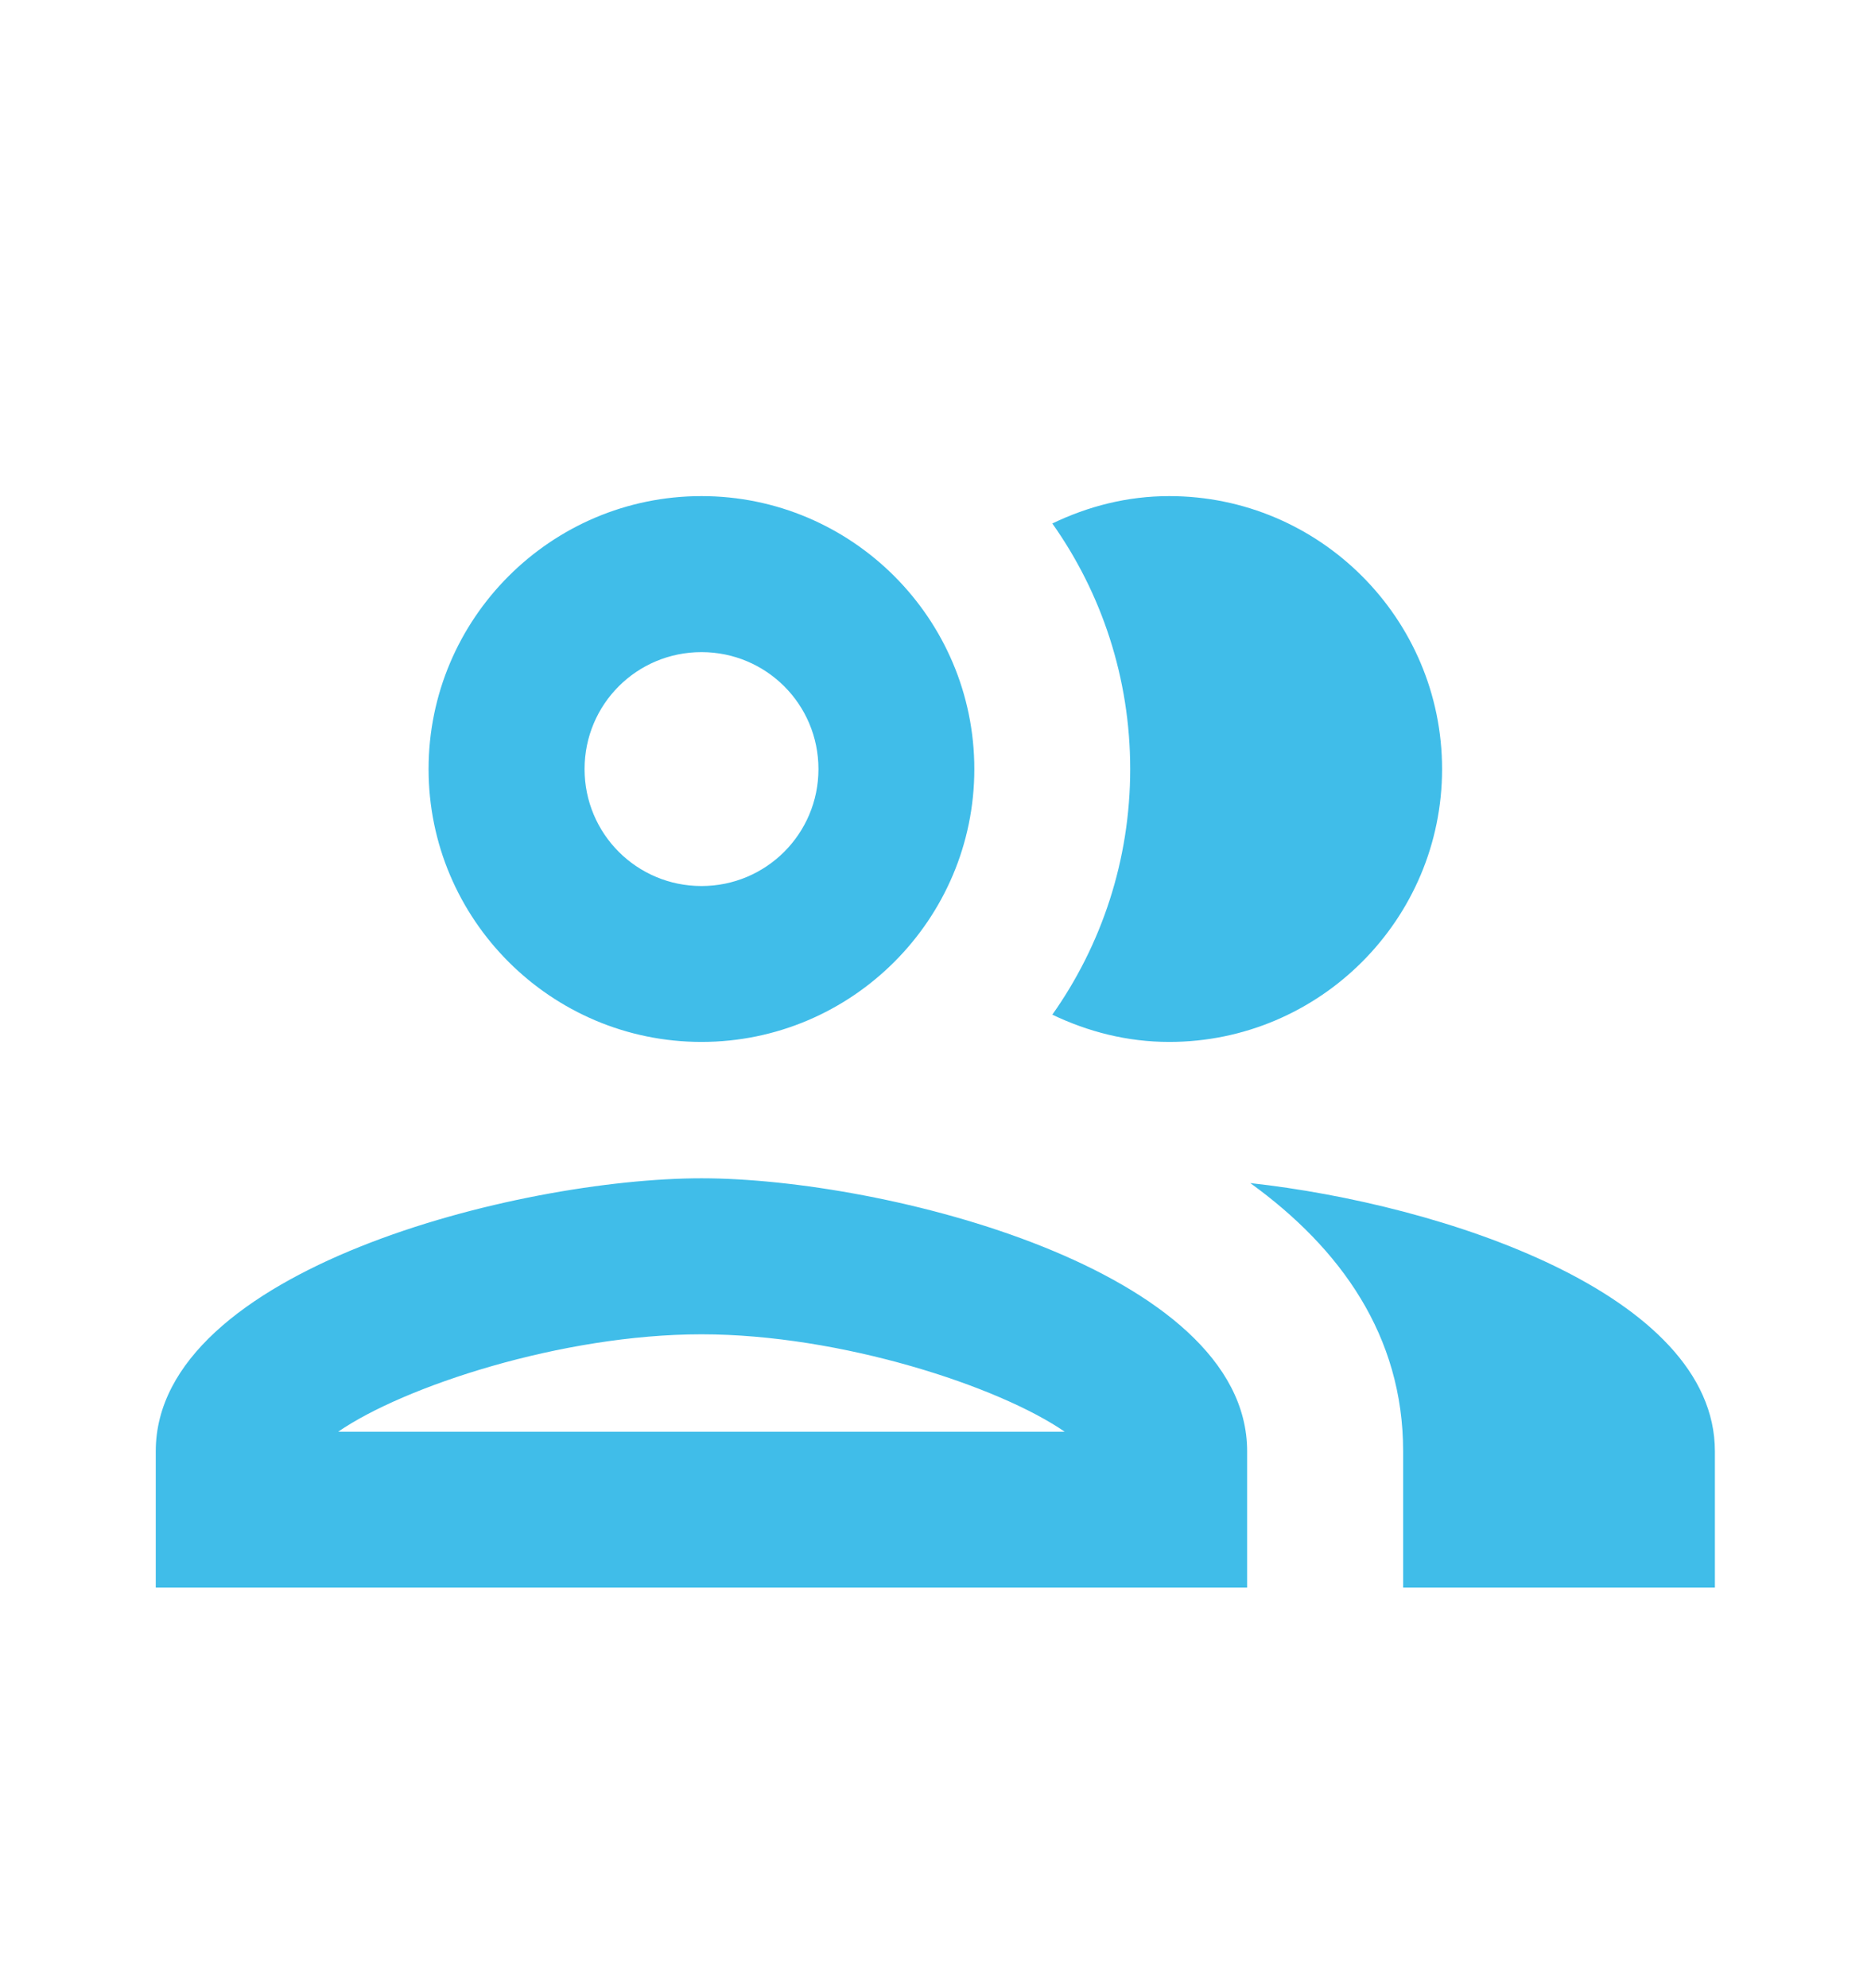 <svg width="16" height="17" viewBox="0 0 16 17" fill="none" xmlns="http://www.w3.org/2000/svg">
<path d="M5.999 10.075C4.439 10.075 1.332 10.855 1.332 12.409V13.575H10.665V12.409C10.665 10.855 7.559 10.075 5.999 10.075ZM2.892 12.242C3.452 11.855 4.805 11.409 5.999 11.409C7.192 11.409 8.545 11.855 9.105 12.242H2.892ZM5.999 8.909C7.285 8.909 8.332 7.862 8.332 6.576C8.332 5.289 7.285 4.242 5.999 4.242C4.712 4.242 3.665 5.289 3.665 6.576C3.665 7.862 4.712 8.909 5.999 8.909ZM5.999 5.576C6.552 5.576 6.999 6.022 6.999 6.576C6.999 7.129 6.552 7.576 5.999 7.576C5.445 7.576 4.999 7.129 4.999 6.576C4.999 6.022 5.445 5.576 5.999 5.576ZM10.692 10.116C11.465 10.675 11.999 11.422 11.999 12.409V13.575H14.665V12.409C14.665 11.062 12.332 10.296 10.692 10.116ZM9.999 8.909C11.285 8.909 12.332 7.862 12.332 6.576C12.332 5.289 11.285 4.242 9.999 4.242C9.639 4.242 9.305 4.329 8.999 4.476C9.419 5.069 9.665 5.796 9.665 6.576C9.665 7.356 9.419 8.082 8.999 8.676C9.305 8.822 9.639 8.909 9.999 8.909Z" fill="#40BDE9"/>
</svg>
